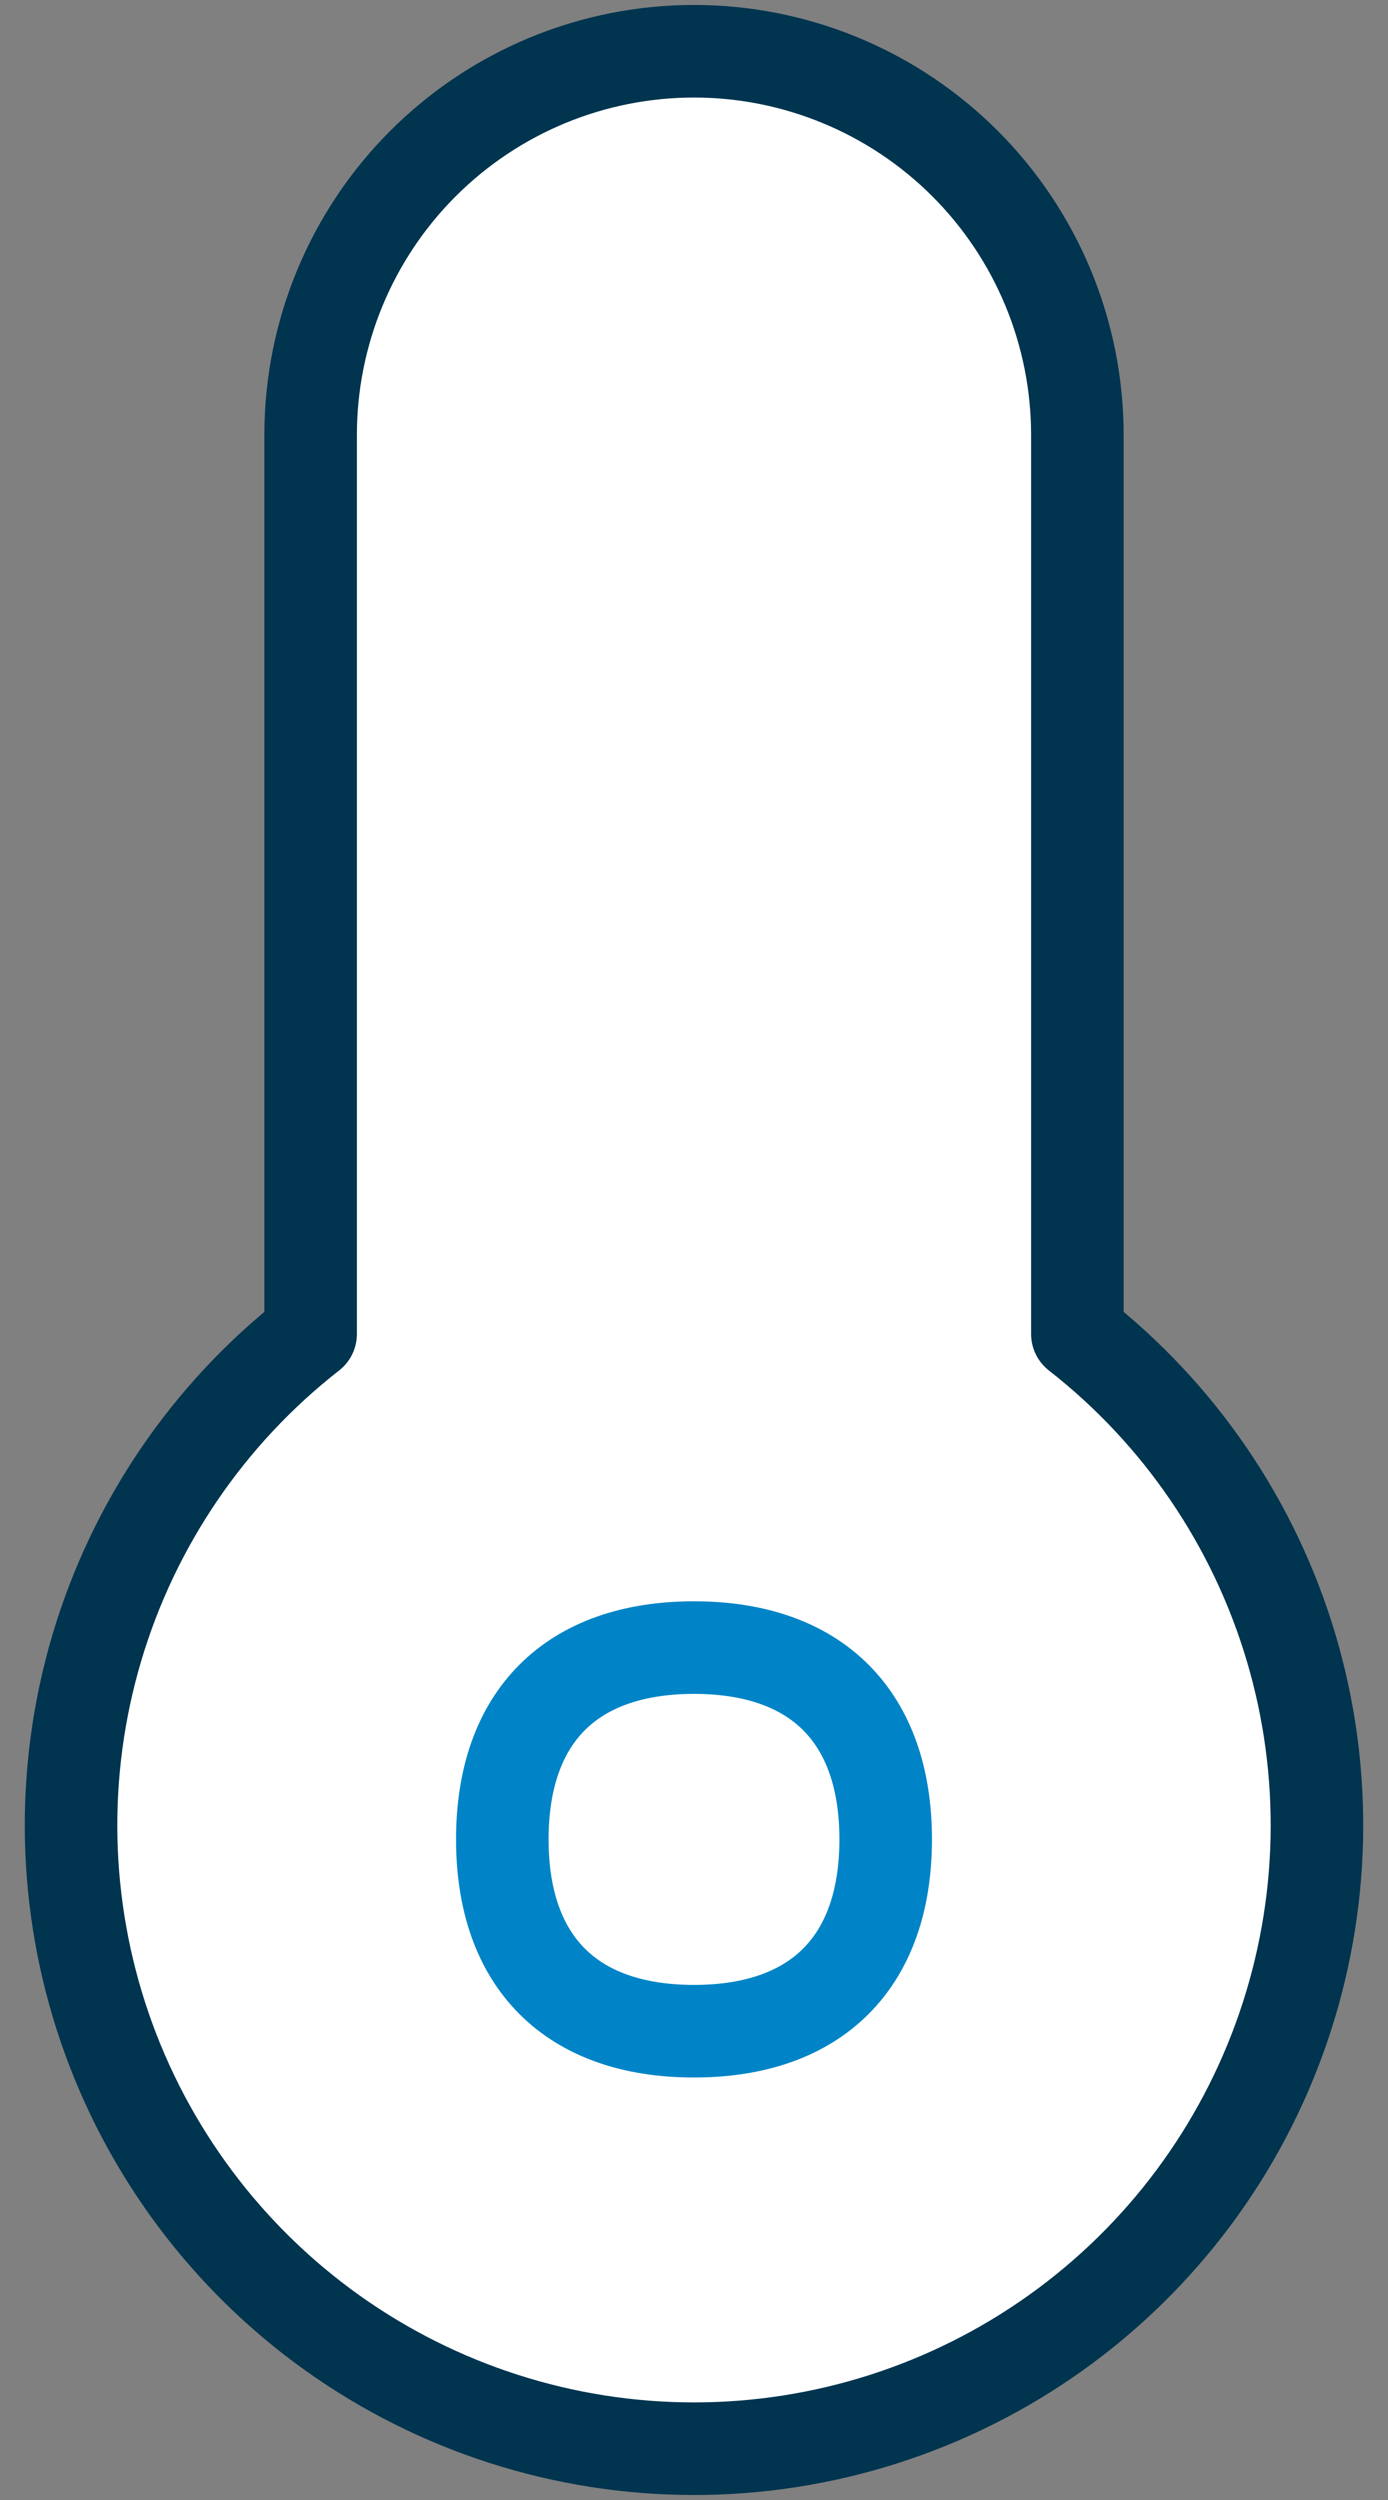 <?xml version="1.0" encoding="UTF-8"?> <svg xmlns="http://www.w3.org/2000/svg" width="30" height="54" viewBox="0 0 30 54" fill="none"><rect x="0" y="0" width="30" height="54" fill="#808080" stroke="none"/><path d="M10.857 39.731C10.857 40.83 11.293 41.883 12.07 42.66C12.847 43.437 13.901 43.874 15 43.874C16.099 43.874 17.152 43.437 17.929 42.66C18.706 41.883 19.143 40.83 19.143 39.731C19.143 38.632 18.706 37.578 17.929 36.801C17.152 36.024 16.099 35.588 15 35.588C13.901 35.588 12.847 36.024 12.07 36.801C11.293 37.578 10.857 38.632 10.857 39.731Z" fill="#0084C7"></path><path d="M15 1.107C12.802 1.107 10.695 1.98 9.141 3.534C7.587 5.088 6.714 7.195 6.714 9.393V28.814C4.504 30.54 2.888 32.912 2.091 35.6C1.294 38.288 1.356 41.157 2.268 43.809C3.181 46.46 4.898 48.76 7.18 50.388C9.463 52.016 12.196 52.892 15 52.892C17.804 52.892 20.537 52.016 22.82 50.388C25.102 48.76 26.819 46.46 27.731 43.809C28.644 41.157 28.706 38.288 27.909 35.6C27.112 32.912 25.496 30.54 23.286 28.814V9.393C23.286 8.305 23.071 7.227 22.655 6.222C22.238 5.217 21.628 4.303 20.859 3.534C20.089 2.764 19.176 2.154 18.171 1.738C17.166 1.321 16.088 1.107 15 1.107Z" fill="white"></path><path d="M15 1.107C12.802 1.107 10.695 1.98 9.141 3.534C7.587 5.088 6.714 7.195 6.714 9.393V28.814C4.504 30.54 2.888 32.912 2.091 35.6C1.294 38.288 1.356 41.157 2.268 43.809C3.181 46.46 4.898 48.76 7.18 50.388C9.463 52.016 12.196 52.892 15 52.892C17.804 52.892 20.537 52.016 22.82 50.388C25.102 48.76 26.819 46.46 27.731 43.809C28.644 41.157 28.706 38.288 27.909 35.6C27.112 32.912 25.496 30.54 23.286 28.814V9.393C23.286 8.305 23.071 7.227 22.655 6.222C22.238 5.217 21.628 4.303 20.859 3.534C20.089 2.764 19.176 2.154 18.171 1.738C17.166 1.321 16.088 1.107 15 1.107Z" stroke="#00344F" stroke-width="2" stroke-linecap="round" stroke-linejoin="round"></path><path d="M15 43.874C17.651 43.874 19.143 42.382 19.143 39.731C19.143 37.079 17.651 35.588 15 35.588C12.348 35.588 10.857 37.079 10.857 39.731C10.857 42.382 12.348 43.874 15 43.874Z" fill="white"></path><path d="M15 43.874C17.651 43.874 19.143 42.382 19.143 39.731C19.143 37.079 17.651 35.588 15 35.588C12.348 35.588 10.857 37.079 10.857 39.731C10.857 42.382 12.348 43.874 15 43.874Z" stroke="#0084C7" stroke-width="2" stroke-linecap="round" stroke-linejoin="round"></path></svg> 
